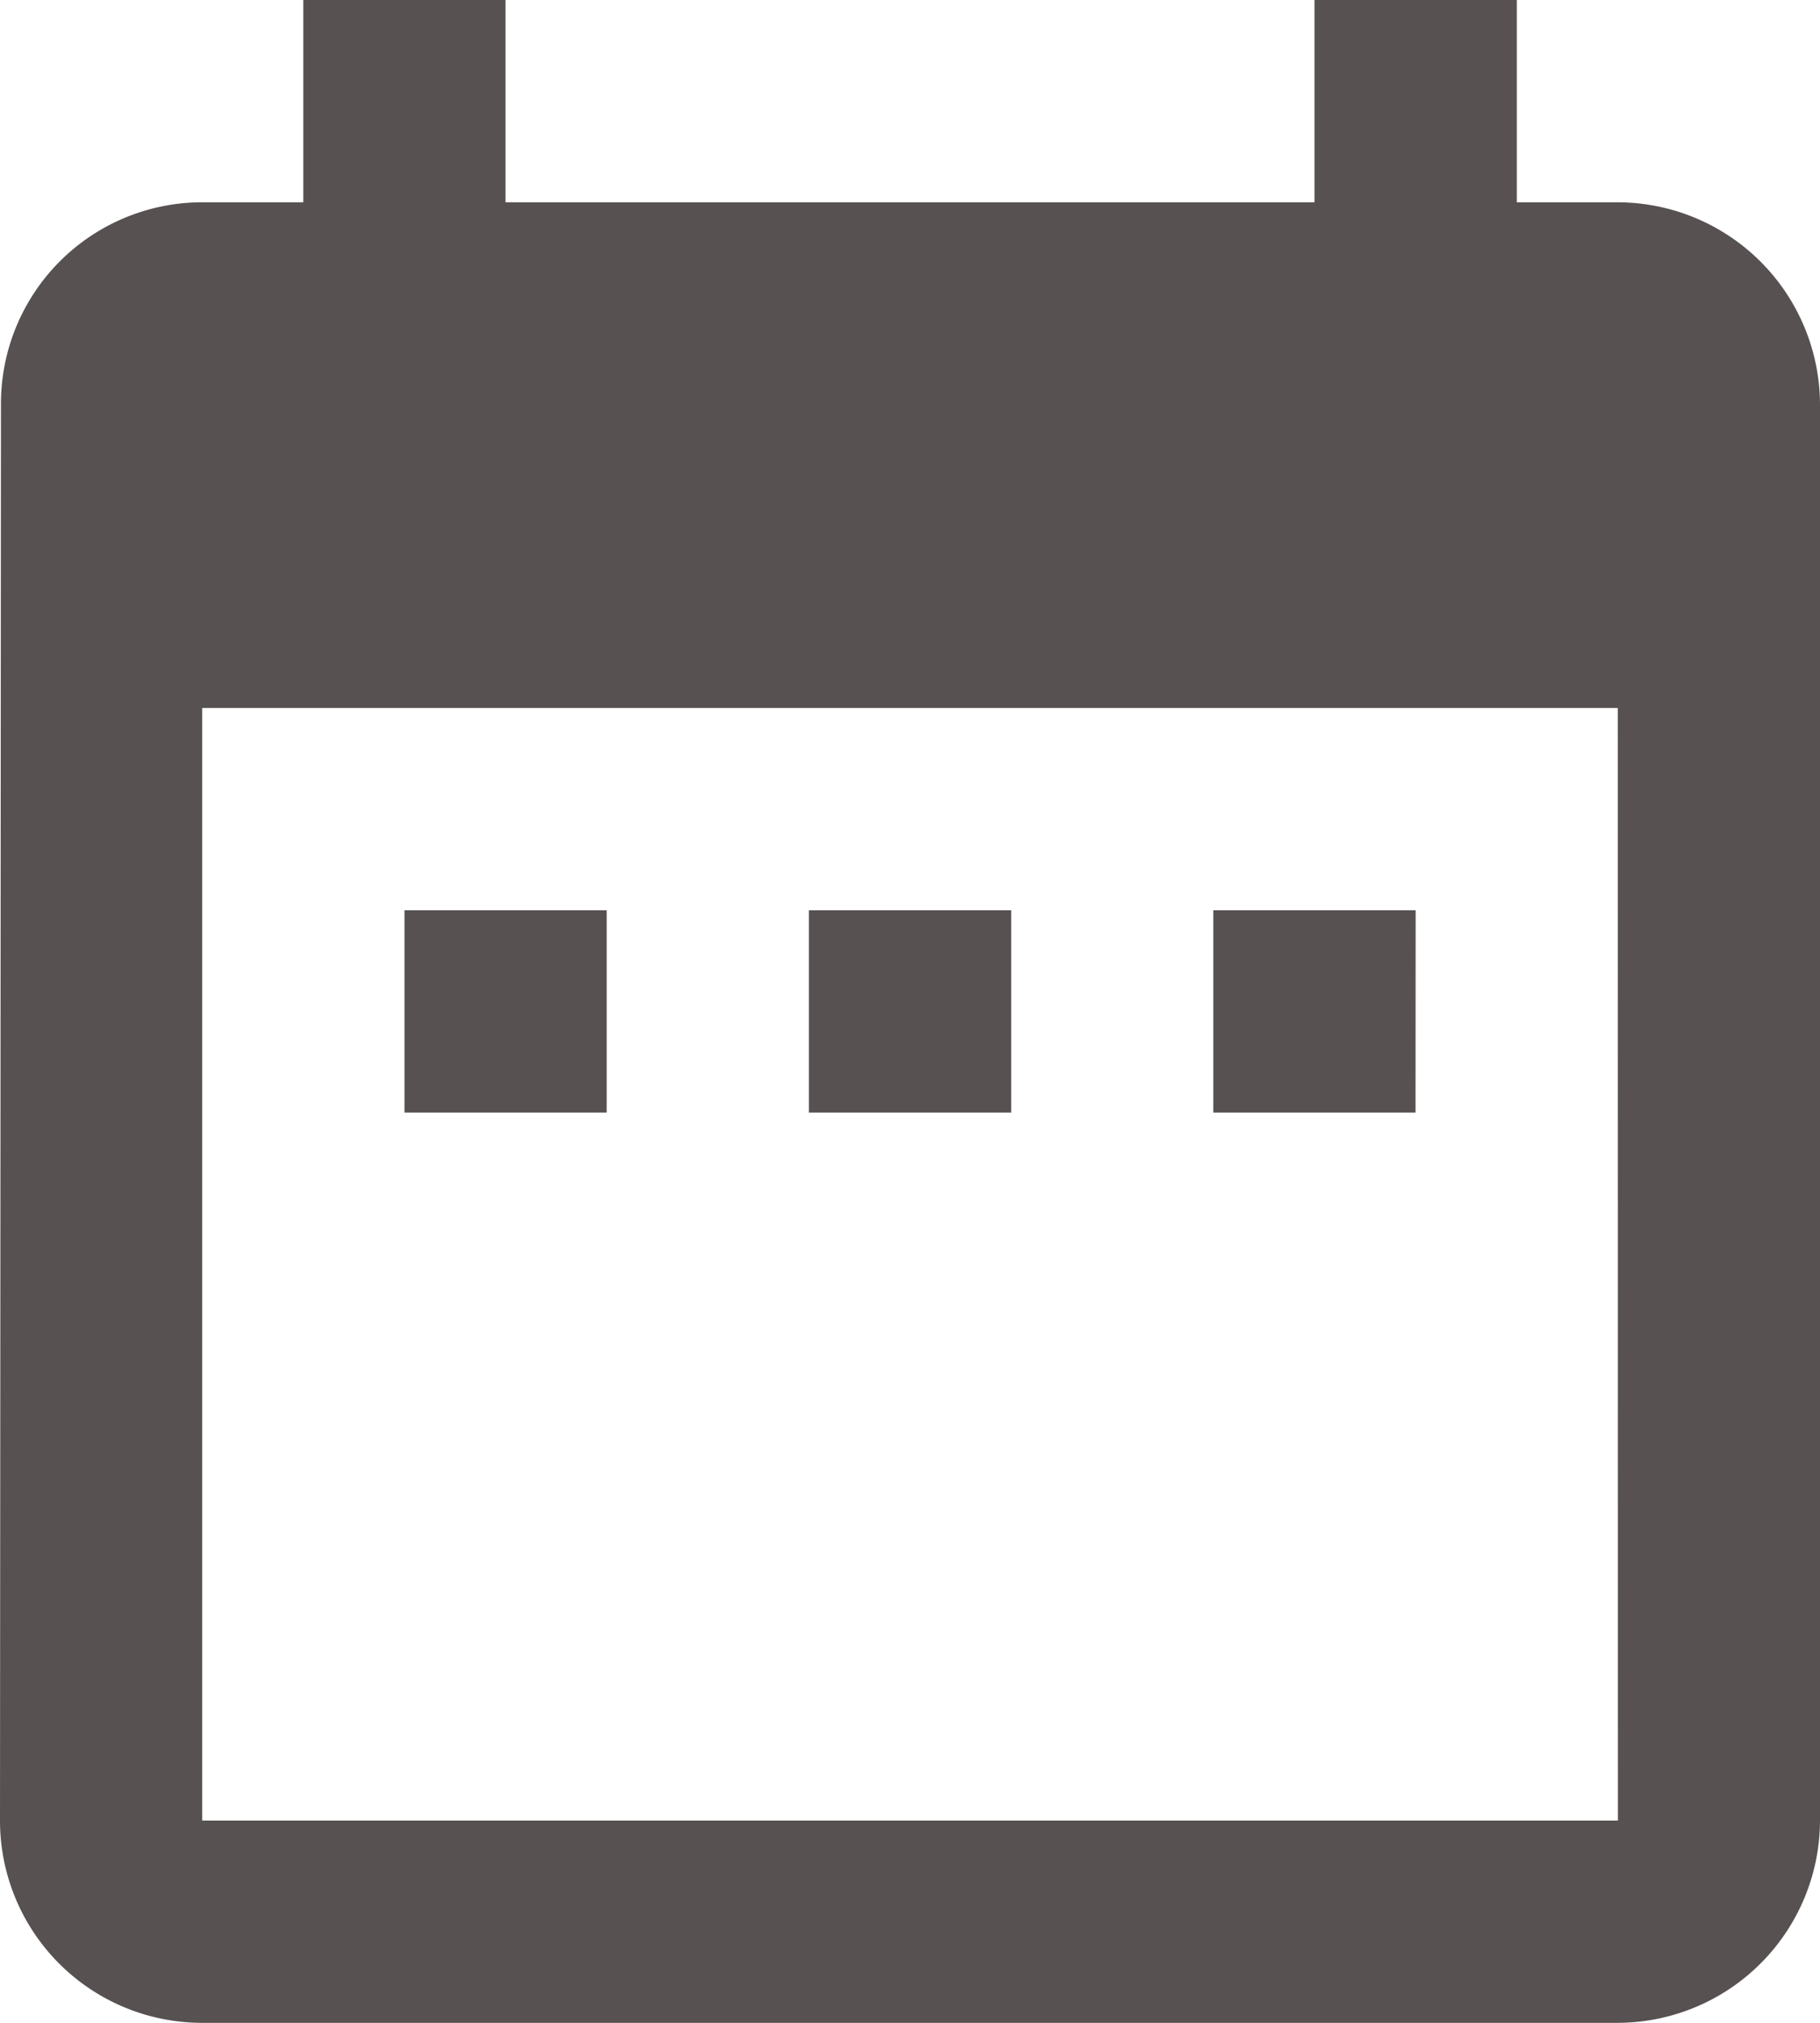 <svg xmlns="http://www.w3.org/2000/svg" width="17" height="18.889" viewBox="0 0 17 18.889">
  <path id="Icon_material-date-range" data-name="Icon material-date-range" d="M10.167,11.5H8.278v1.889h1.889Zm3.778,0H12.056v1.889h1.889Zm3.778,0H15.833v1.889h1.889Zm1.889-6.611h-.944V3H16.778V4.889H9.222V3H7.333V4.889H6.389A1.88,1.88,0,0,0,4.509,6.778L4.5,20a1.888,1.888,0,0,0,1.889,1.889H19.611A1.894,1.894,0,0,0,21.5,20V6.778A1.894,1.894,0,0,0,19.611,4.889Zm0,15.111H6.389V9.611H19.611Z" transform="translate(-4.5 -3)" fill="#575151"/>
</svg>
